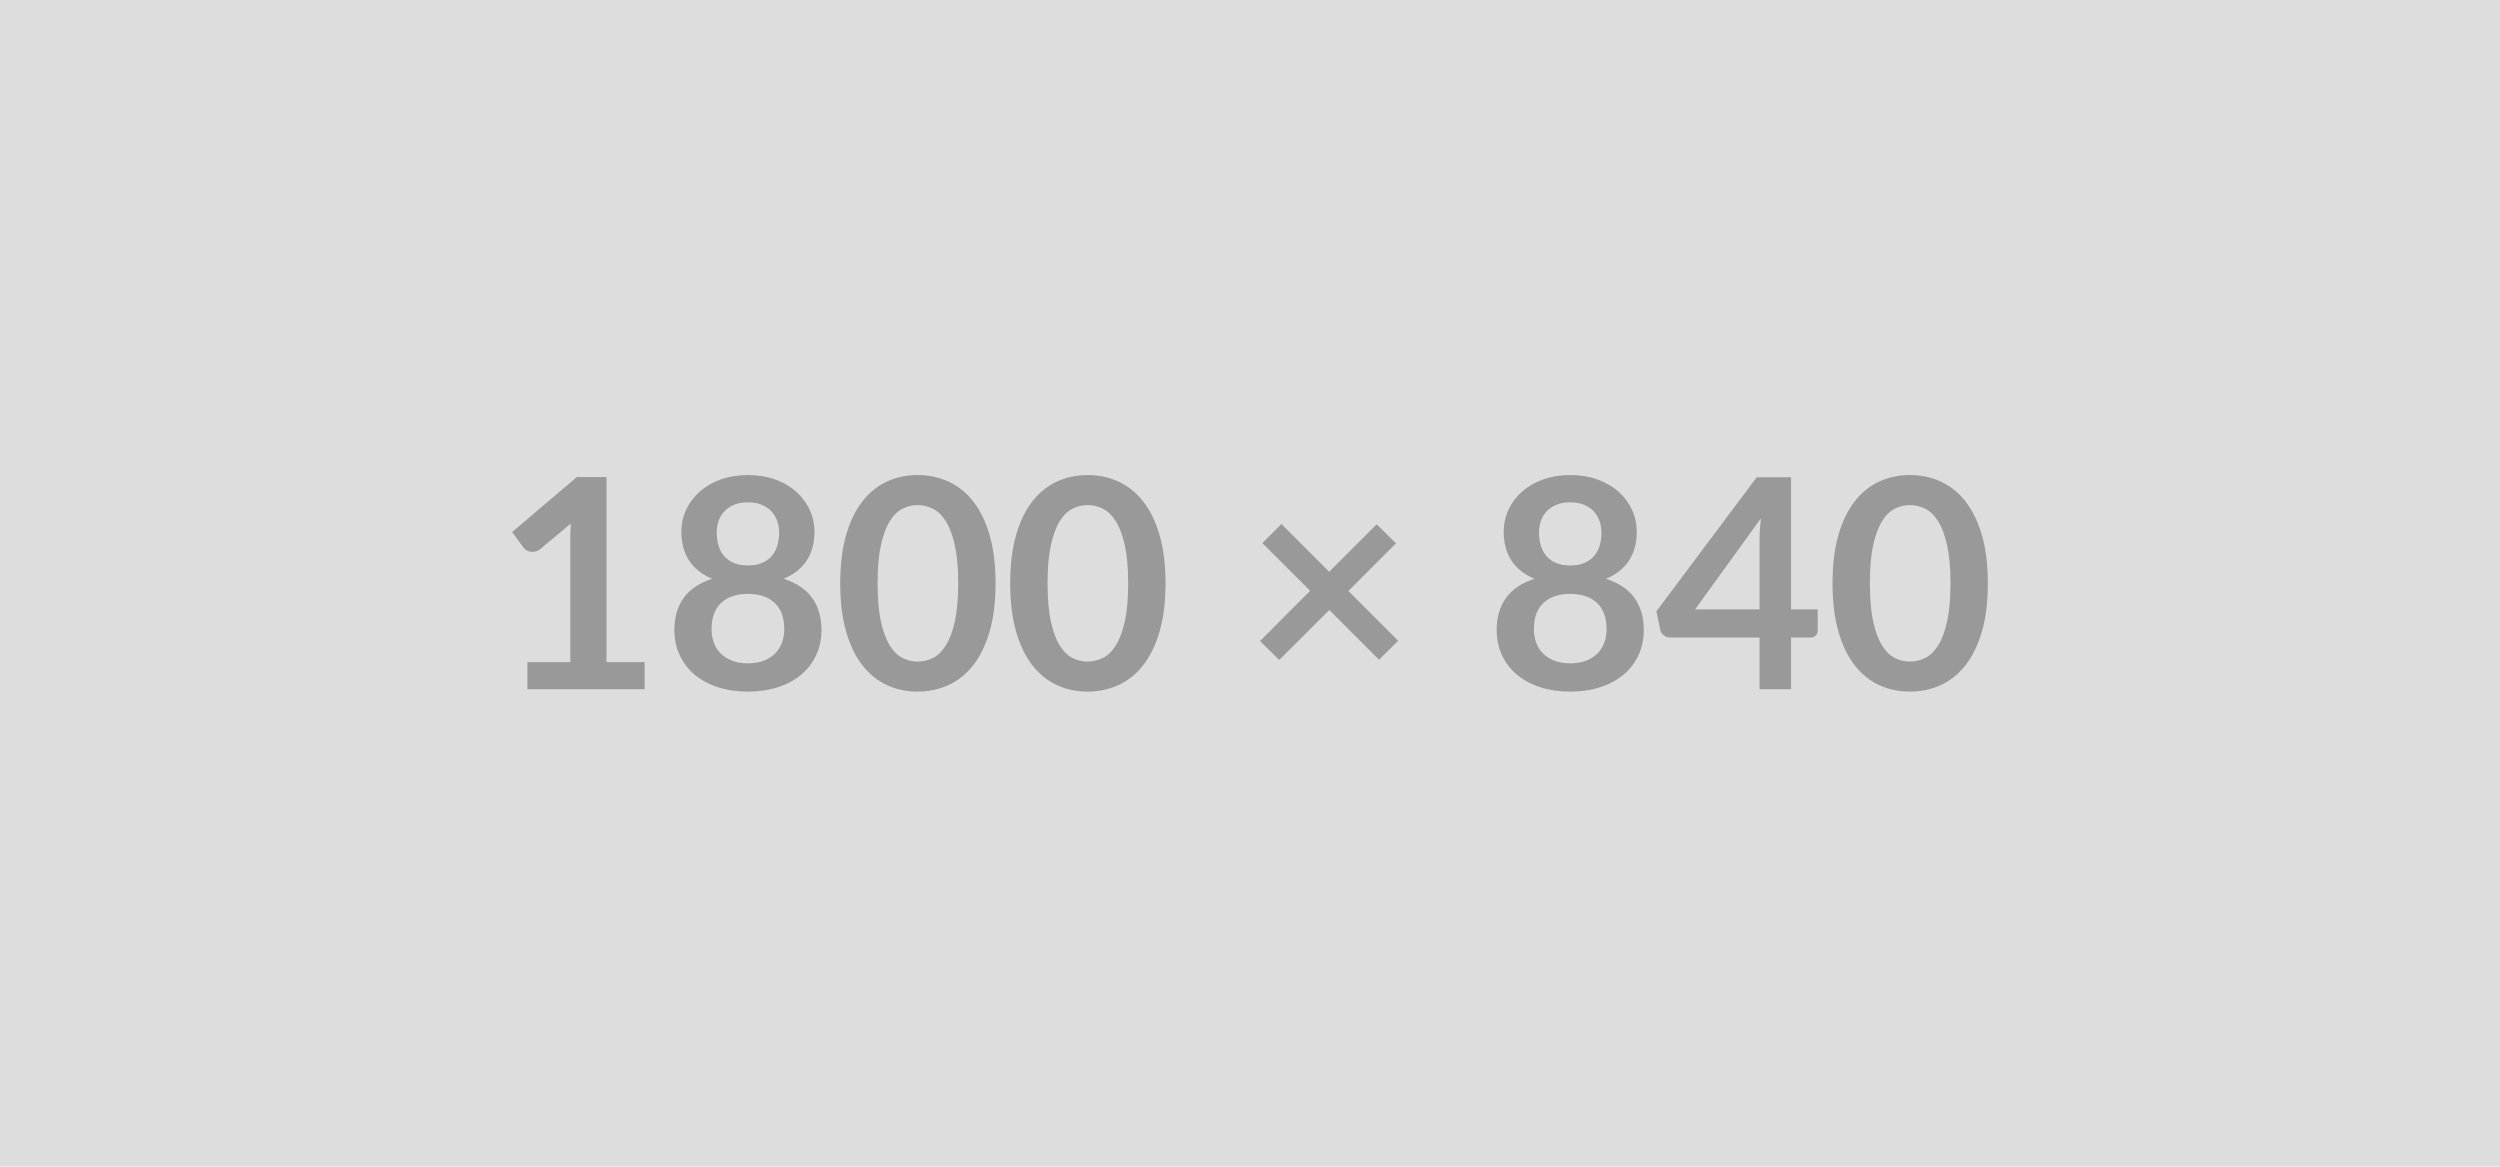 <svg viewBox="0 0 1800 840" height="840" width="1800" xmlns="http://www.w3.org/2000/svg"><rect fill="#DDDDDD" height="100%" width="100%"></rect><path d="M436.695 476.755h27.43v19.52h-84.4v-19.52h30.91v-88.93q0-5.28.32-10.87l-21.95 18.36q-1.9 1.47-3.74 1.84-1.85.37-3.48.06-1.64-.32-2.9-1.11-1.27-.79-1.9-1.74l-8.23-11.29 46.52-39.56h21.42v133.24Zm101.81.85q6.43 0 11.29-1.85 4.85-1.85 8.17-5.12 3.32-3.27 5.01-7.8 1.69-4.54 1.69-9.81 0-12.56-6.96-18.99-6.97-6.44-19.2-6.44-12.24 0-19.2 6.44-6.97 6.43-6.97 18.99 0 5.27 1.69 9.81 1.69 4.53 5.01 7.8 3.33 3.27 8.18 5.12t11.29 1.85Zm0-115.95q-5.81 0-10.03 1.8-4.22 1.79-7.01 4.8-2.8 3-4.12 6.91-1.31 3.9-1.31 8.23 0 4.53 1.1 8.8 1.11 4.28 3.75 7.6 2.64 3.32 6.96 5.33 4.33 2 10.66 2t10.65-2q4.33-2.01 6.97-5.33 2.63-3.32 3.74-7.6 1.11-4.27 1.11-8.8 0-4.33-1.37-8.23-1.37-3.91-4.12-6.91-2.74-3.01-6.96-4.8-4.22-1.8-10.02-1.8Zm25.74 55.07q13.92 4.54 20.57 13.88 6.65 9.33 6.65 22.84 0 10.13-3.85 18.35-3.85 8.23-10.82 14.04-6.96 5.8-16.72 8.96-9.76 3.17-21.57 3.17-11.82 0-21.58-3.17-9.76-3.16-16.72-8.96-6.96-5.81-10.81-14.04-3.85-8.22-3.85-18.35 0-13.51 6.64-22.84 6.65-9.34 20.57-13.88-11.07-4.64-16.61-13.18-5.54-8.55-5.54-20.58 0-8.65 3.53-16.14 3.54-7.49 9.87-13.03 6.33-5.54 15.14-8.65 8.81-3.11 19.36-3.11 10.55 0 19.36 3.11 8.81 3.11 15.14 8.65 6.33 5.54 9.86 13.03 3.53 7.49 3.53 16.14 0 12.03-5.53 20.58-5.54 8.54-16.62 13.18Zm152.55 3.27q0 19.94-4.27 34.66-4.27 14.72-11.82 24.32-7.54 9.6-17.83 14.29-10.28 4.7-22.2 4.7-11.93 0-22.11-4.7-10.18-4.69-17.67-14.29-7.49-9.6-11.71-24.32-4.22-14.72-4.22-34.66 0-20.04 4.22-34.71 4.22-14.66 11.71-24.26 7.49-9.6 17.67-14.3 10.18-4.69 22.11-4.69 11.92 0 22.2 4.69 10.29 4.7 17.83 14.3 7.55 9.6 11.82 24.26 4.27 14.67 4.27 34.71Zm-26.9 0q0-16.56-2.43-27.43-2.42-10.86-6.49-17.3-4.06-6.43-9.33-9.02-5.28-2.58-10.97-2.58-5.6 0-10.82 2.58-5.22 2.59-9.23 9.02-4.01 6.44-6.38 17.3-2.38 10.87-2.38 27.43 0 16.57 2.38 27.43 2.37 10.87 6.38 17.31 4.01 6.43 9.23 9.02 5.22 2.58 10.82 2.58 5.69 0 10.97-2.58 5.27-2.59 9.33-9.02 4.07-6.44 6.49-17.31 2.43-10.86 2.43-27.43Zm149.28 0q0 19.94-4.27 34.66-4.27 14.72-11.82 24.32-7.54 9.6-17.83 14.29-10.28 4.7-22.2 4.7-11.93 0-22.11-4.7-10.18-4.69-17.67-14.29-7.49-9.6-11.71-24.32-4.22-14.72-4.22-34.66 0-20.04 4.22-34.71 4.22-14.66 11.71-24.26 7.49-9.6 17.67-14.3 10.18-4.69 22.11-4.69 11.92 0 22.2 4.69 10.29 4.7 17.83 14.3 7.55 9.6 11.82 24.26 4.27 14.67 4.27 34.71Zm-26.9 0q0-16.56-2.43-27.43-2.42-10.86-6.49-17.3-4.06-6.43-9.33-9.02-5.28-2.58-10.97-2.58-5.6 0-10.82 2.58-5.22 2.59-9.23 9.02-4.01 6.44-6.38 17.3-2.38 10.87-2.38 27.43 0 16.57 2.38 27.43 2.37 10.87 6.38 17.31 4.01 6.43 9.23 9.02 5.22 2.58 10.82 2.58 5.69 0 10.97-2.58 5.27-2.59 9.33-9.02 4.07-6.44 6.49-17.31 2.43-10.86 2.43-27.43Zm194.44 41.36-13.82 13.61-35.77-35.77-36.08 35.98-13.82-13.61 36.08-36.19-34.39-34.39 13.71-13.71 34.4 34.39 34.18-34.18 13.92 13.71-34.28 34.29 35.87 35.87Zm123.85 16.25q6.44 0 11.29-1.85 4.85-1.85 8.18-5.12 3.32-3.27 5.01-7.8 1.69-4.54 1.69-9.81 0-12.56-6.97-18.99-6.96-6.44-19.2-6.44-12.24 0-19.2 6.44-6.96 6.43-6.96 18.99 0 5.27 1.69 9.81 1.68 4.53 5.01 7.8 3.32 3.27 8.17 5.12 4.86 1.85 11.29 1.85Zm0-115.95q-5.8 0-10.02 1.8-4.22 1.79-7.02 4.8-2.79 3-4.11 6.91-1.32 3.9-1.32 8.23 0 4.53 1.11 8.8 1.11 4.28 3.74 7.6 2.64 3.32 6.97 5.33 4.32 2 10.65 2t10.66-2q4.32-2.01 6.96-5.33 2.64-3.32 3.75-7.6 1.1-4.27 1.1-8.8 0-4.33-1.37-8.23-1.37-3.91-4.11-6.91-2.74-3.01-6.96-4.8-4.22-1.8-10.03-1.8Zm25.74 55.07q13.93 4.54 20.58 13.88 6.64 9.33 6.64 22.84 0 10.13-3.85 18.35-3.85 8.23-10.81 14.04-6.96 5.8-16.72 8.96-9.76 3.17-21.58 3.17-11.81 0-21.57-3.17-9.76-3.16-16.72-8.96-6.97-5.81-10.82-14.04-3.85-8.22-3.85-18.35 0-13.51 6.65-22.84 6.64-9.34 20.57-13.88-11.08-4.64-16.62-13.18-5.53-8.55-5.53-20.58 0-8.65 3.53-16.14t9.86-13.03q6.33-5.54 15.14-8.65 8.81-3.11 19.36-3.11 10.55 0 19.36 3.11 8.81 3.11 15.14 8.65 6.33 5.54 9.87 13.03 3.53 7.49 3.53 16.14 0 12.03-5.54 20.58-5.54 8.54-16.62 13.18Zm64.15 22.05h46.42v-49.9q0-7.07.95-15.61l-47.37 65.51Zm69.1 0h19.2v15.09q0 2.11-1.37 3.64-1.37 1.53-3.9 1.53h-13.93v37.24h-22.68v-37.24h-64.36q-2.63 0-4.64-1.64-2-1.63-2.53-4.06l-2.74-13.19 72.26-96.53h24.69v95.16Zm141.69-18.78q0 19.94-4.27 34.66-4.28 14.72-11.82 24.32t-17.83 14.29q-10.29 4.7-22.21 4.7-11.92 0-22.1-4.7-10.18-4.69-17.67-14.29-7.49-9.6-11.71-24.32-4.22-14.72-4.22-34.66 0-20.04 4.22-34.71 4.22-14.66 11.71-24.26 7.49-9.6 17.67-14.3 10.18-4.69 22.1-4.69 11.92 0 22.21 4.69 10.29 4.7 17.83 14.3 7.54 9.6 11.82 24.26 4.27 14.67 4.27 34.71Zm-26.9 0q0-16.56-2.43-27.43-2.43-10.86-6.49-17.3-4.06-6.43-9.34-9.02-5.27-2.58-10.97-2.58-5.59 0-10.81 2.58-5.22 2.59-9.23 9.02-4.01 6.44-6.39 17.3-2.37 10.87-2.37 27.43 0 16.57 2.37 27.43 2.38 10.87 6.39 17.31 4.01 6.43 9.23 9.02 5.22 2.58 10.81 2.58 5.7 0 10.97-2.58 5.28-2.59 9.34-9.02 4.06-6.44 6.49-17.31 2.43-10.86 2.43-27.43Z" fill="#999999"></path></svg>
